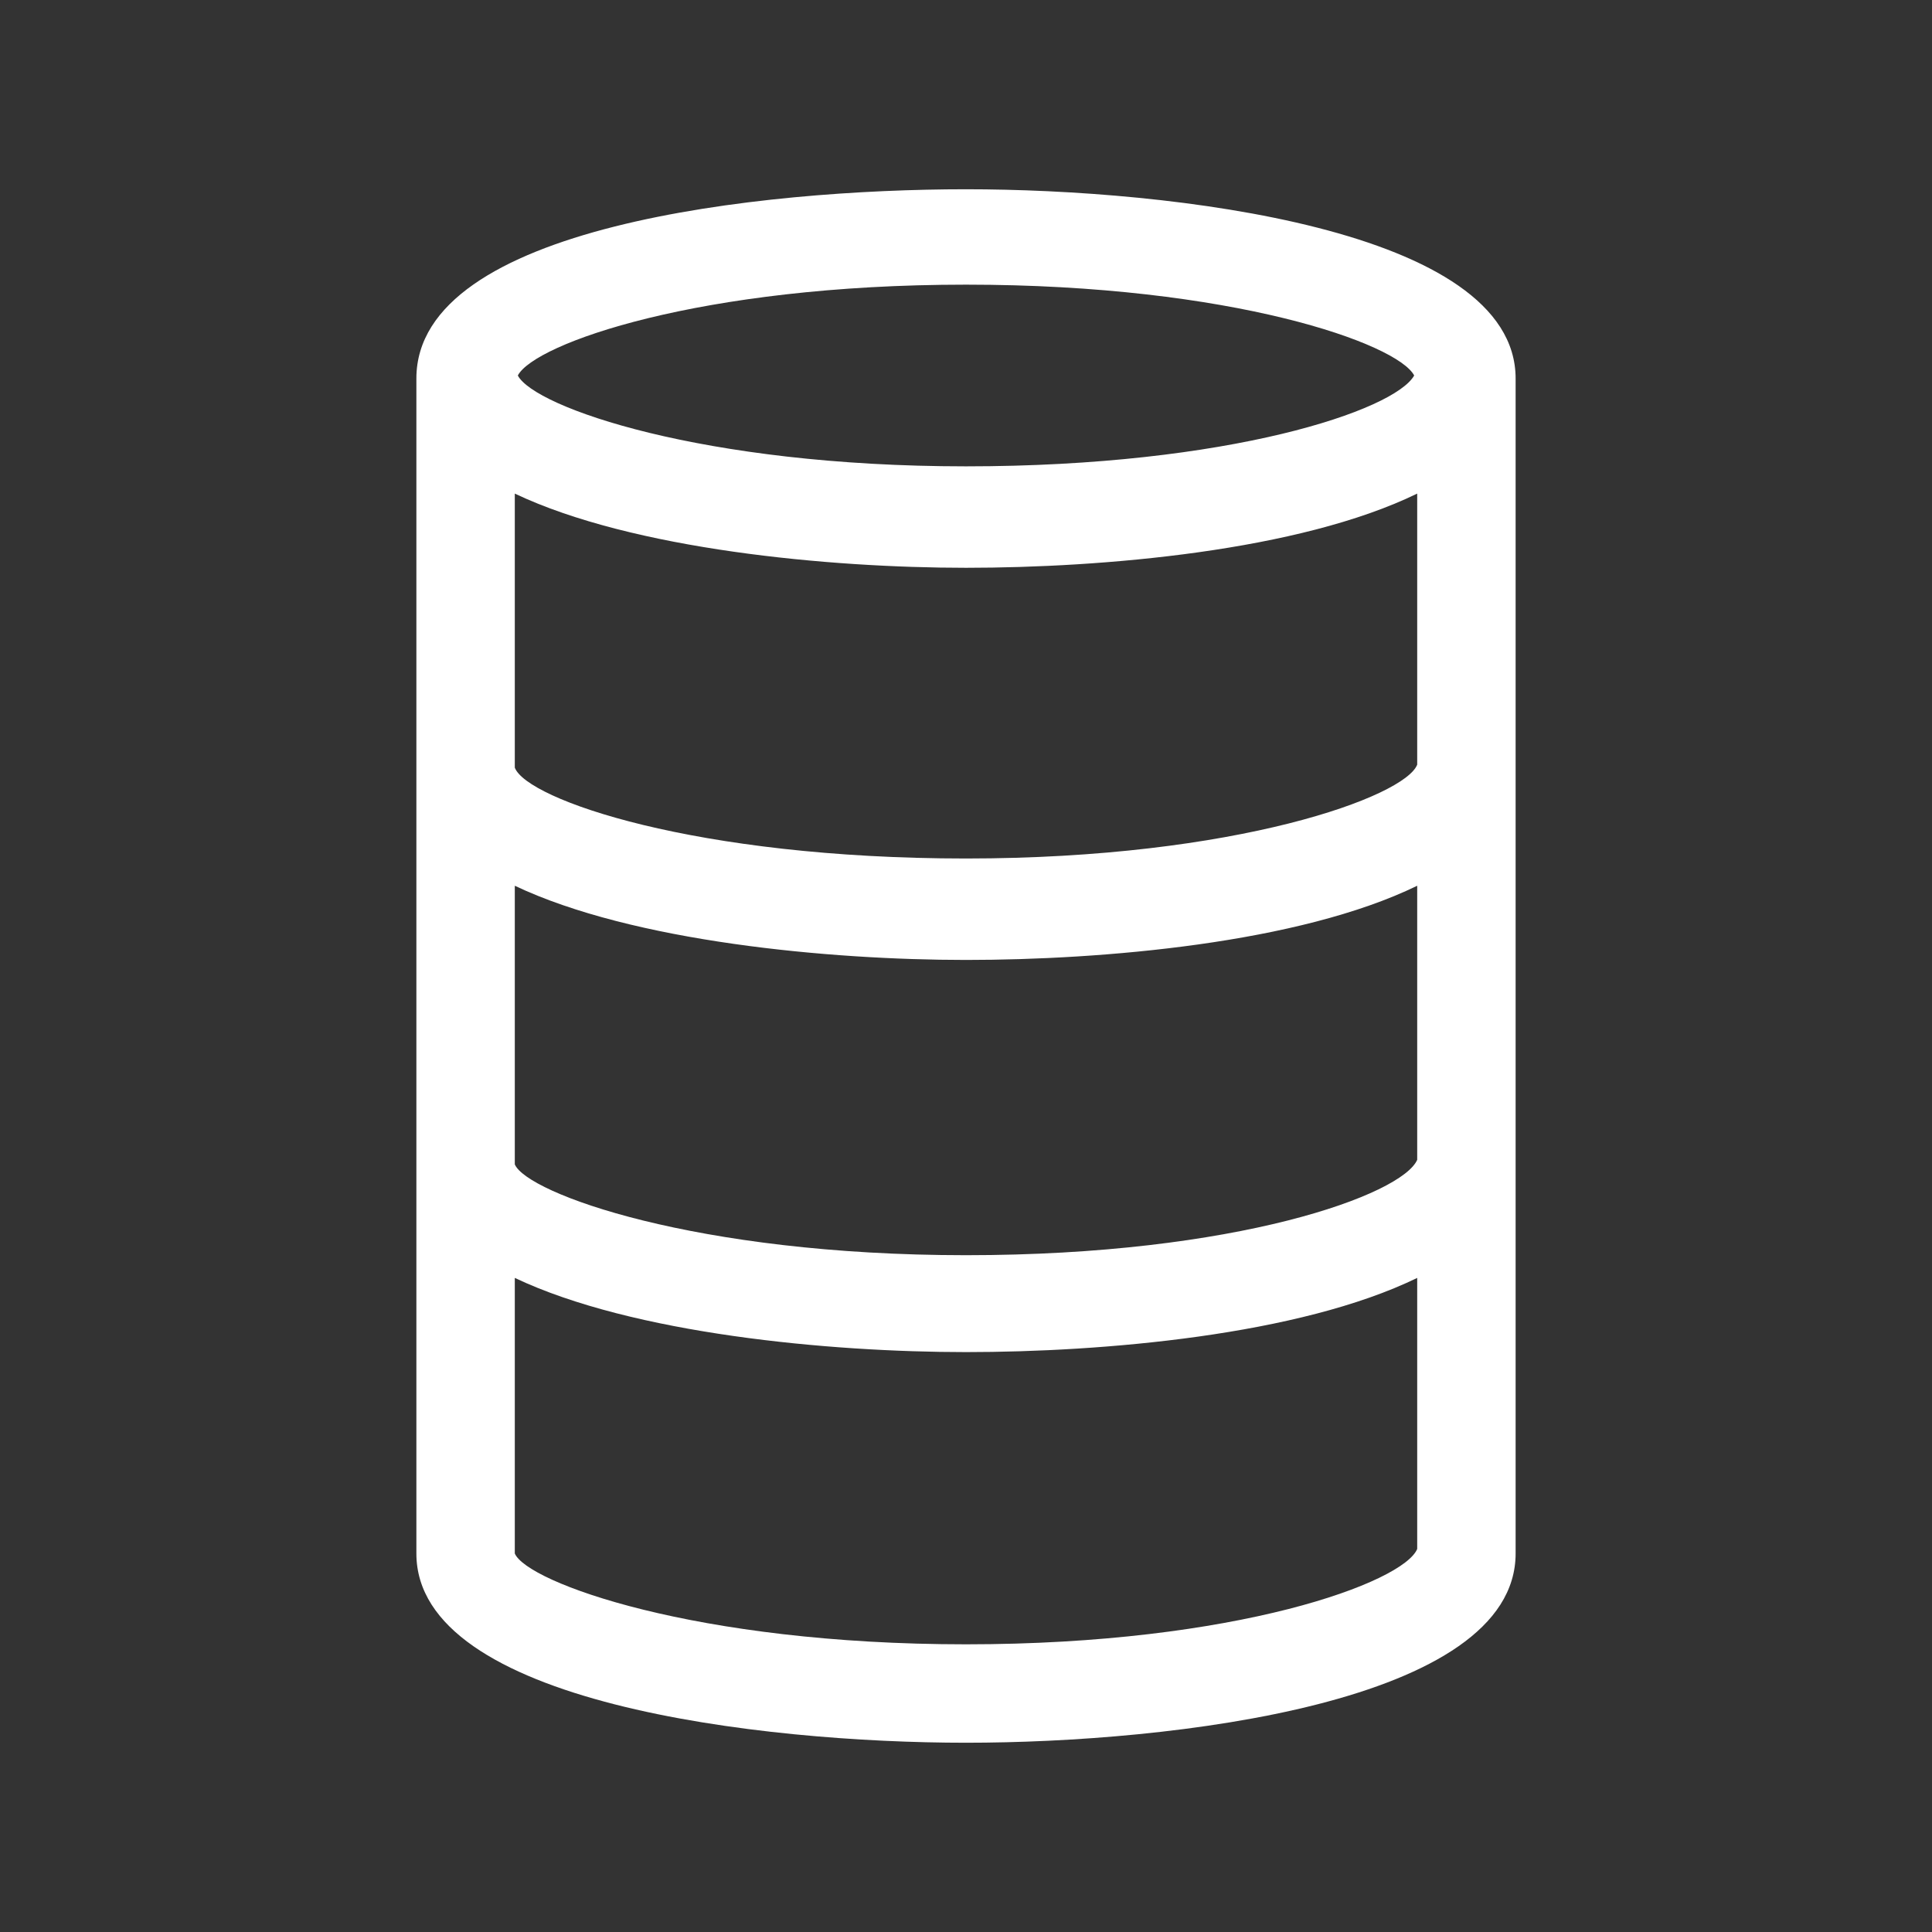 <?xml version="1.0" encoding="utf-8"?>
<!-- Generator: Adobe Illustrator 25.0.0, SVG Export Plug-In . SVG Version: 6.00 Build 0)  -->
<svg version="1.1" id="Capa_1" xmlns="http://www.w3.org/2000/svg" xmlns:xlink="http://www.w3.org/1999/xlink" x="0px" y="0px"
	 viewBox="0 0 127.6 127.6" style="enable-background:new 0 0 127.6 127.6;" xml:space="preserve">
<rect x="0" y="0" width="127.6" height="127.6" fill="#333333" stroke="none"/>
<style type="text/css">
	.st0{fill:#FFFFFF;}
</style>
<path class="st0" d="M100.1,25c0-9.9-22.8-12.5-36.3-12.5S27.5,14.9,27.5,25v77.6c0,9.9,22.8,12.5,36.3,12.5s36.3-2.6,36.3-12.5V25z
	 M93.6,76.6L93.6,76.6c-1,2.3-11.9,6.3-29.8,6.3s-29-4.1-29.8-6V58.5c7.8,3.7,20.8,4.9,29.8,4.9s22-1.1,29.8-4.9V76.6z M93.6,50.5
	c-0.8,2.1-11.9,6.2-29.8,6.2s-29-3.9-29.8-6V32.6c7.8,3.7,20.8,4.9,29.8,4.9s22-1.1,29.8-4.9V50.5z M63.8,18.8
	c17.6,0,28.5,3.9,29.6,6c-1.3,2.3-12.2,6-29.6,6s-28.5-3.9-29.6-6C35.3,22.7,46.2,18.8,63.8,18.8z M63.8,108.6
	c-17.9,0-29-4.1-29.8-6V84.4c7.8,3.7,20.8,4.9,29.8,4.9s22-1.1,29.8-4.9v17.9C92.7,104.5,81.7,108.6,63.8,108.6z"/>
</svg>

